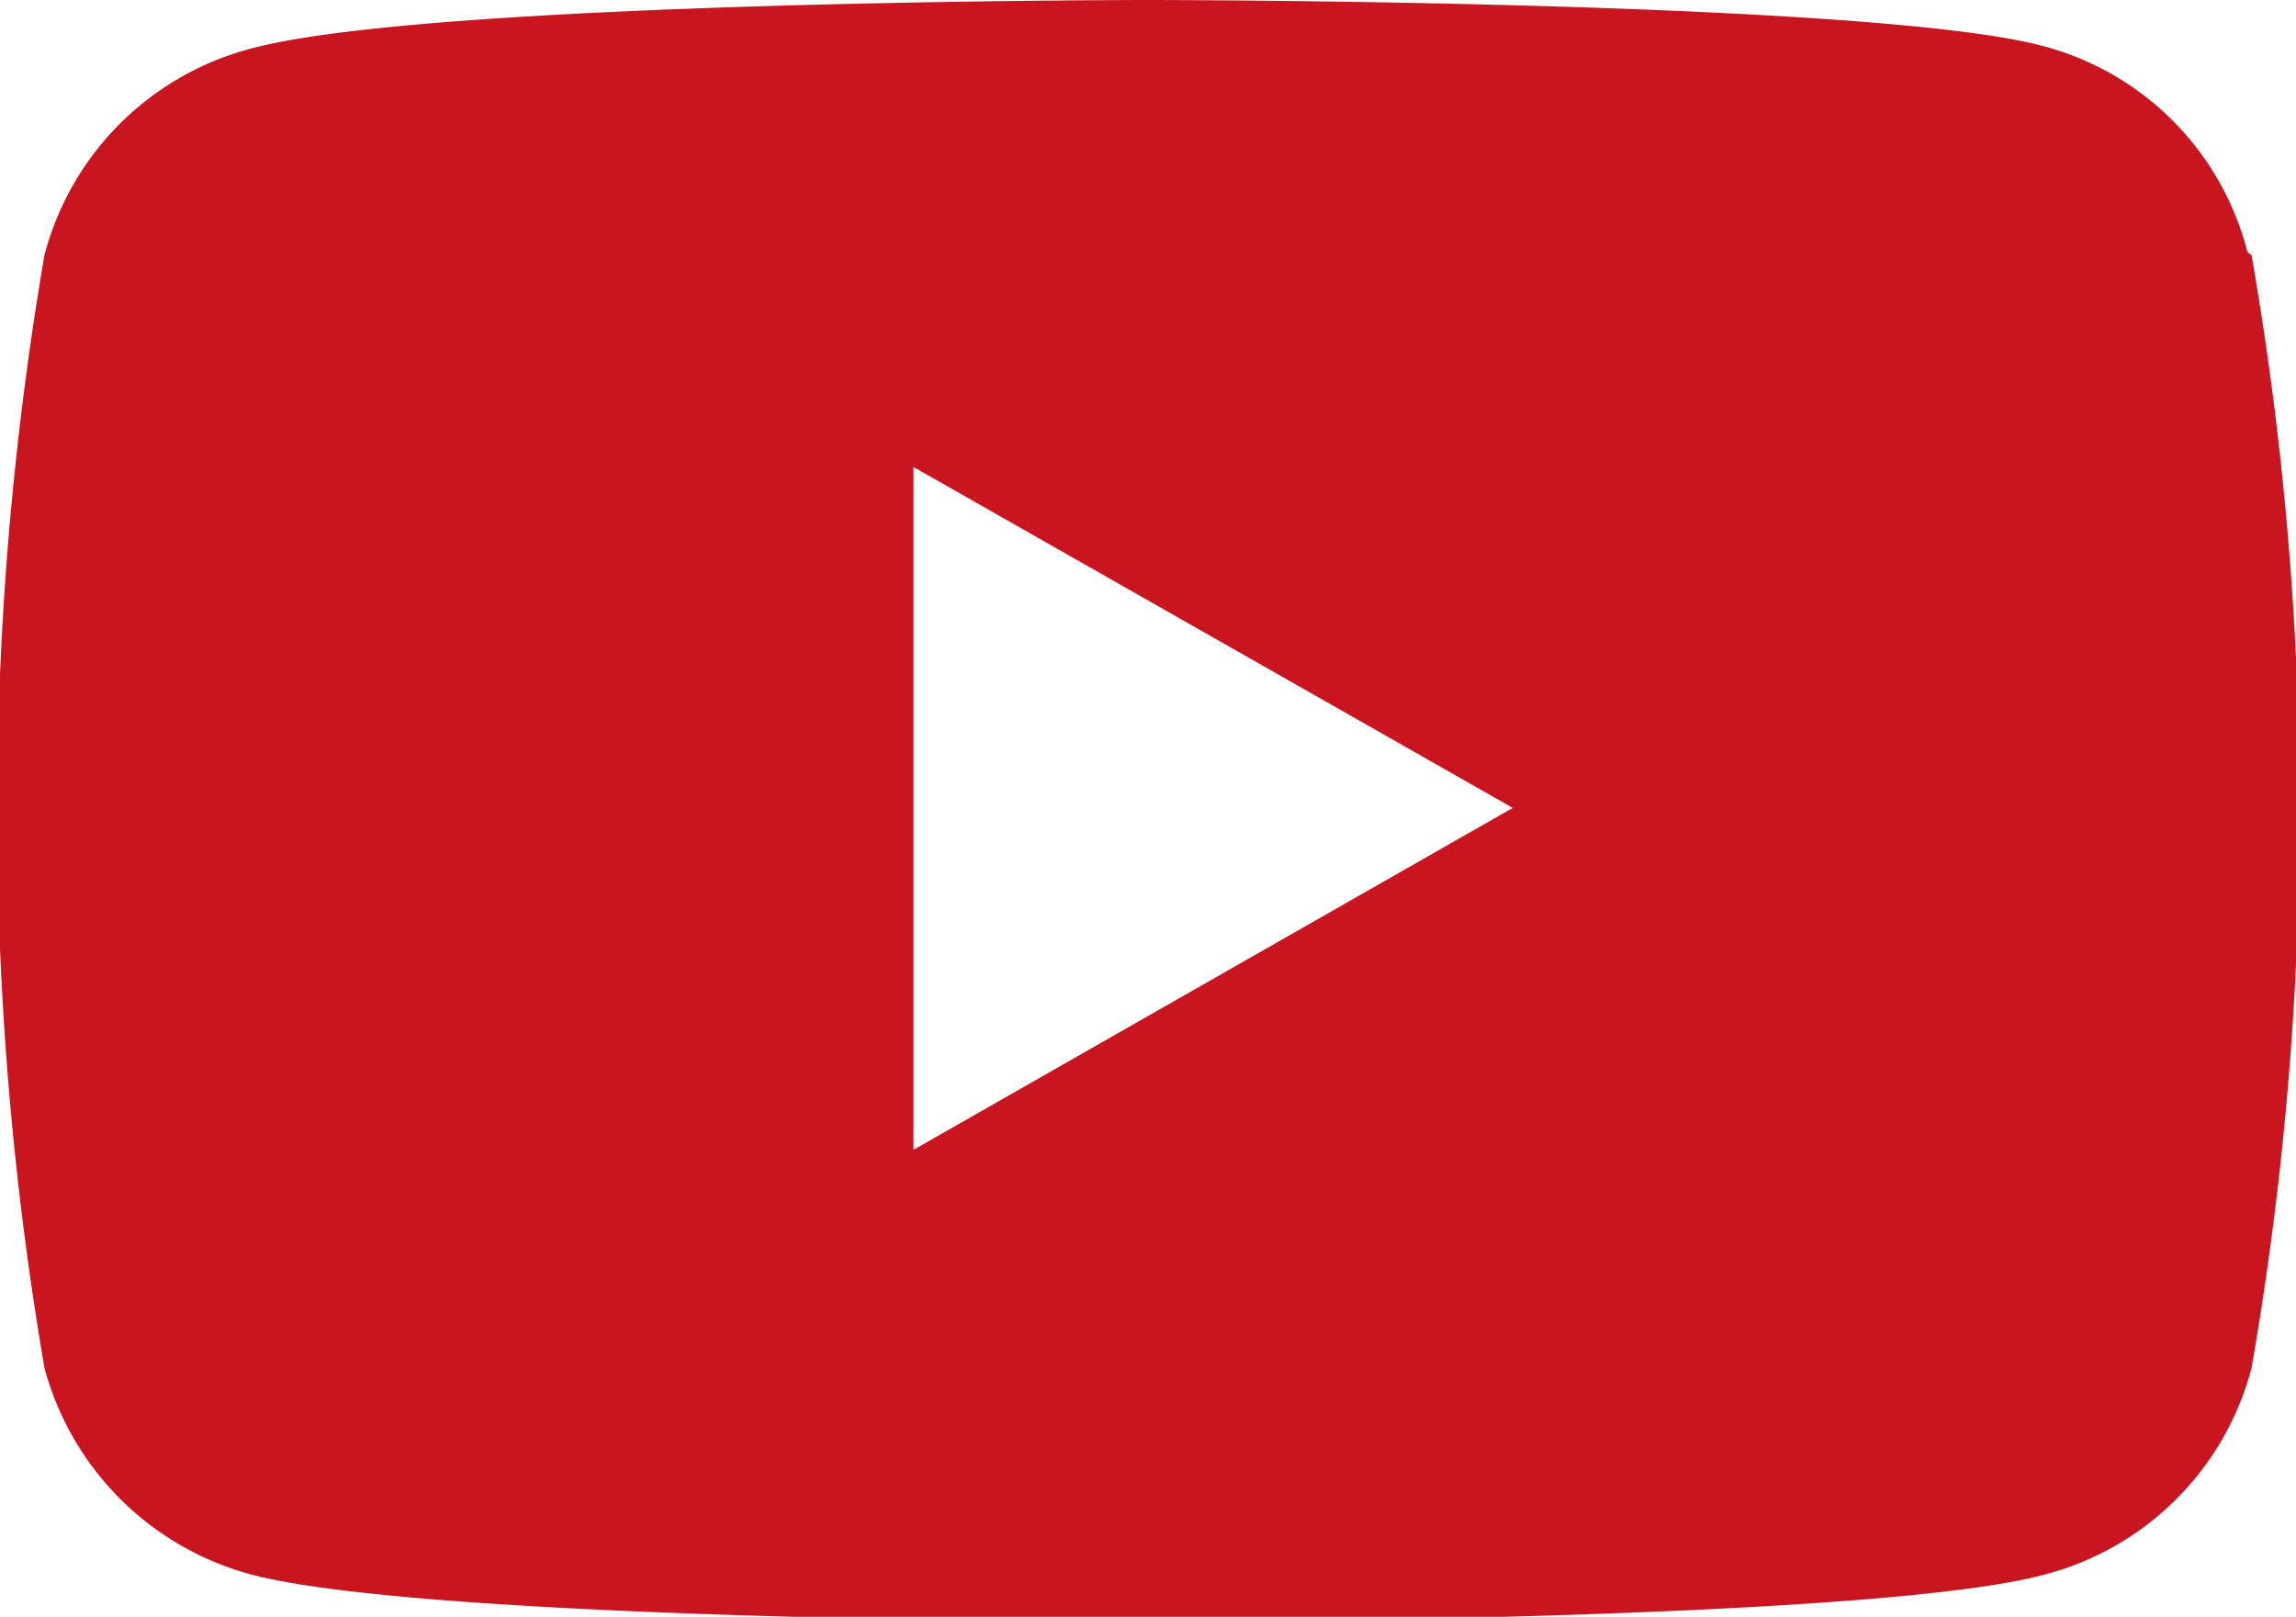 <svg xmlns="http://www.w3.org/2000/svg" viewBox="0 0 22.22 15.65"><defs><style>.cls-1{fill:#c9151f;}</style></defs><title>youtubeIcon</title><g id="Layer_2" data-name="Layer 2"><g id="Layer_1-2" data-name="Layer 1"><path id="Path_78" data-name="Path 78" class="cls-1" d="M21.75,2.44a2.77,2.77,0,0,0-2-2C18.06,0,11.11,0,11.11,0S4.16,0,2.43.47a2.8,2.8,0,0,0-2,2,31.92,31.92,0,0,0,0,10.77,2.83,2.83,0,0,0,2,2c1.73.46,8.68.46,8.68.46s7,0,8.68-.46a2.8,2.8,0,0,0,2-2,31.41,31.41,0,0,0,0-10.77ZM8.84,11.13V4.52l5.8,3.3Z"/></g></g></svg>